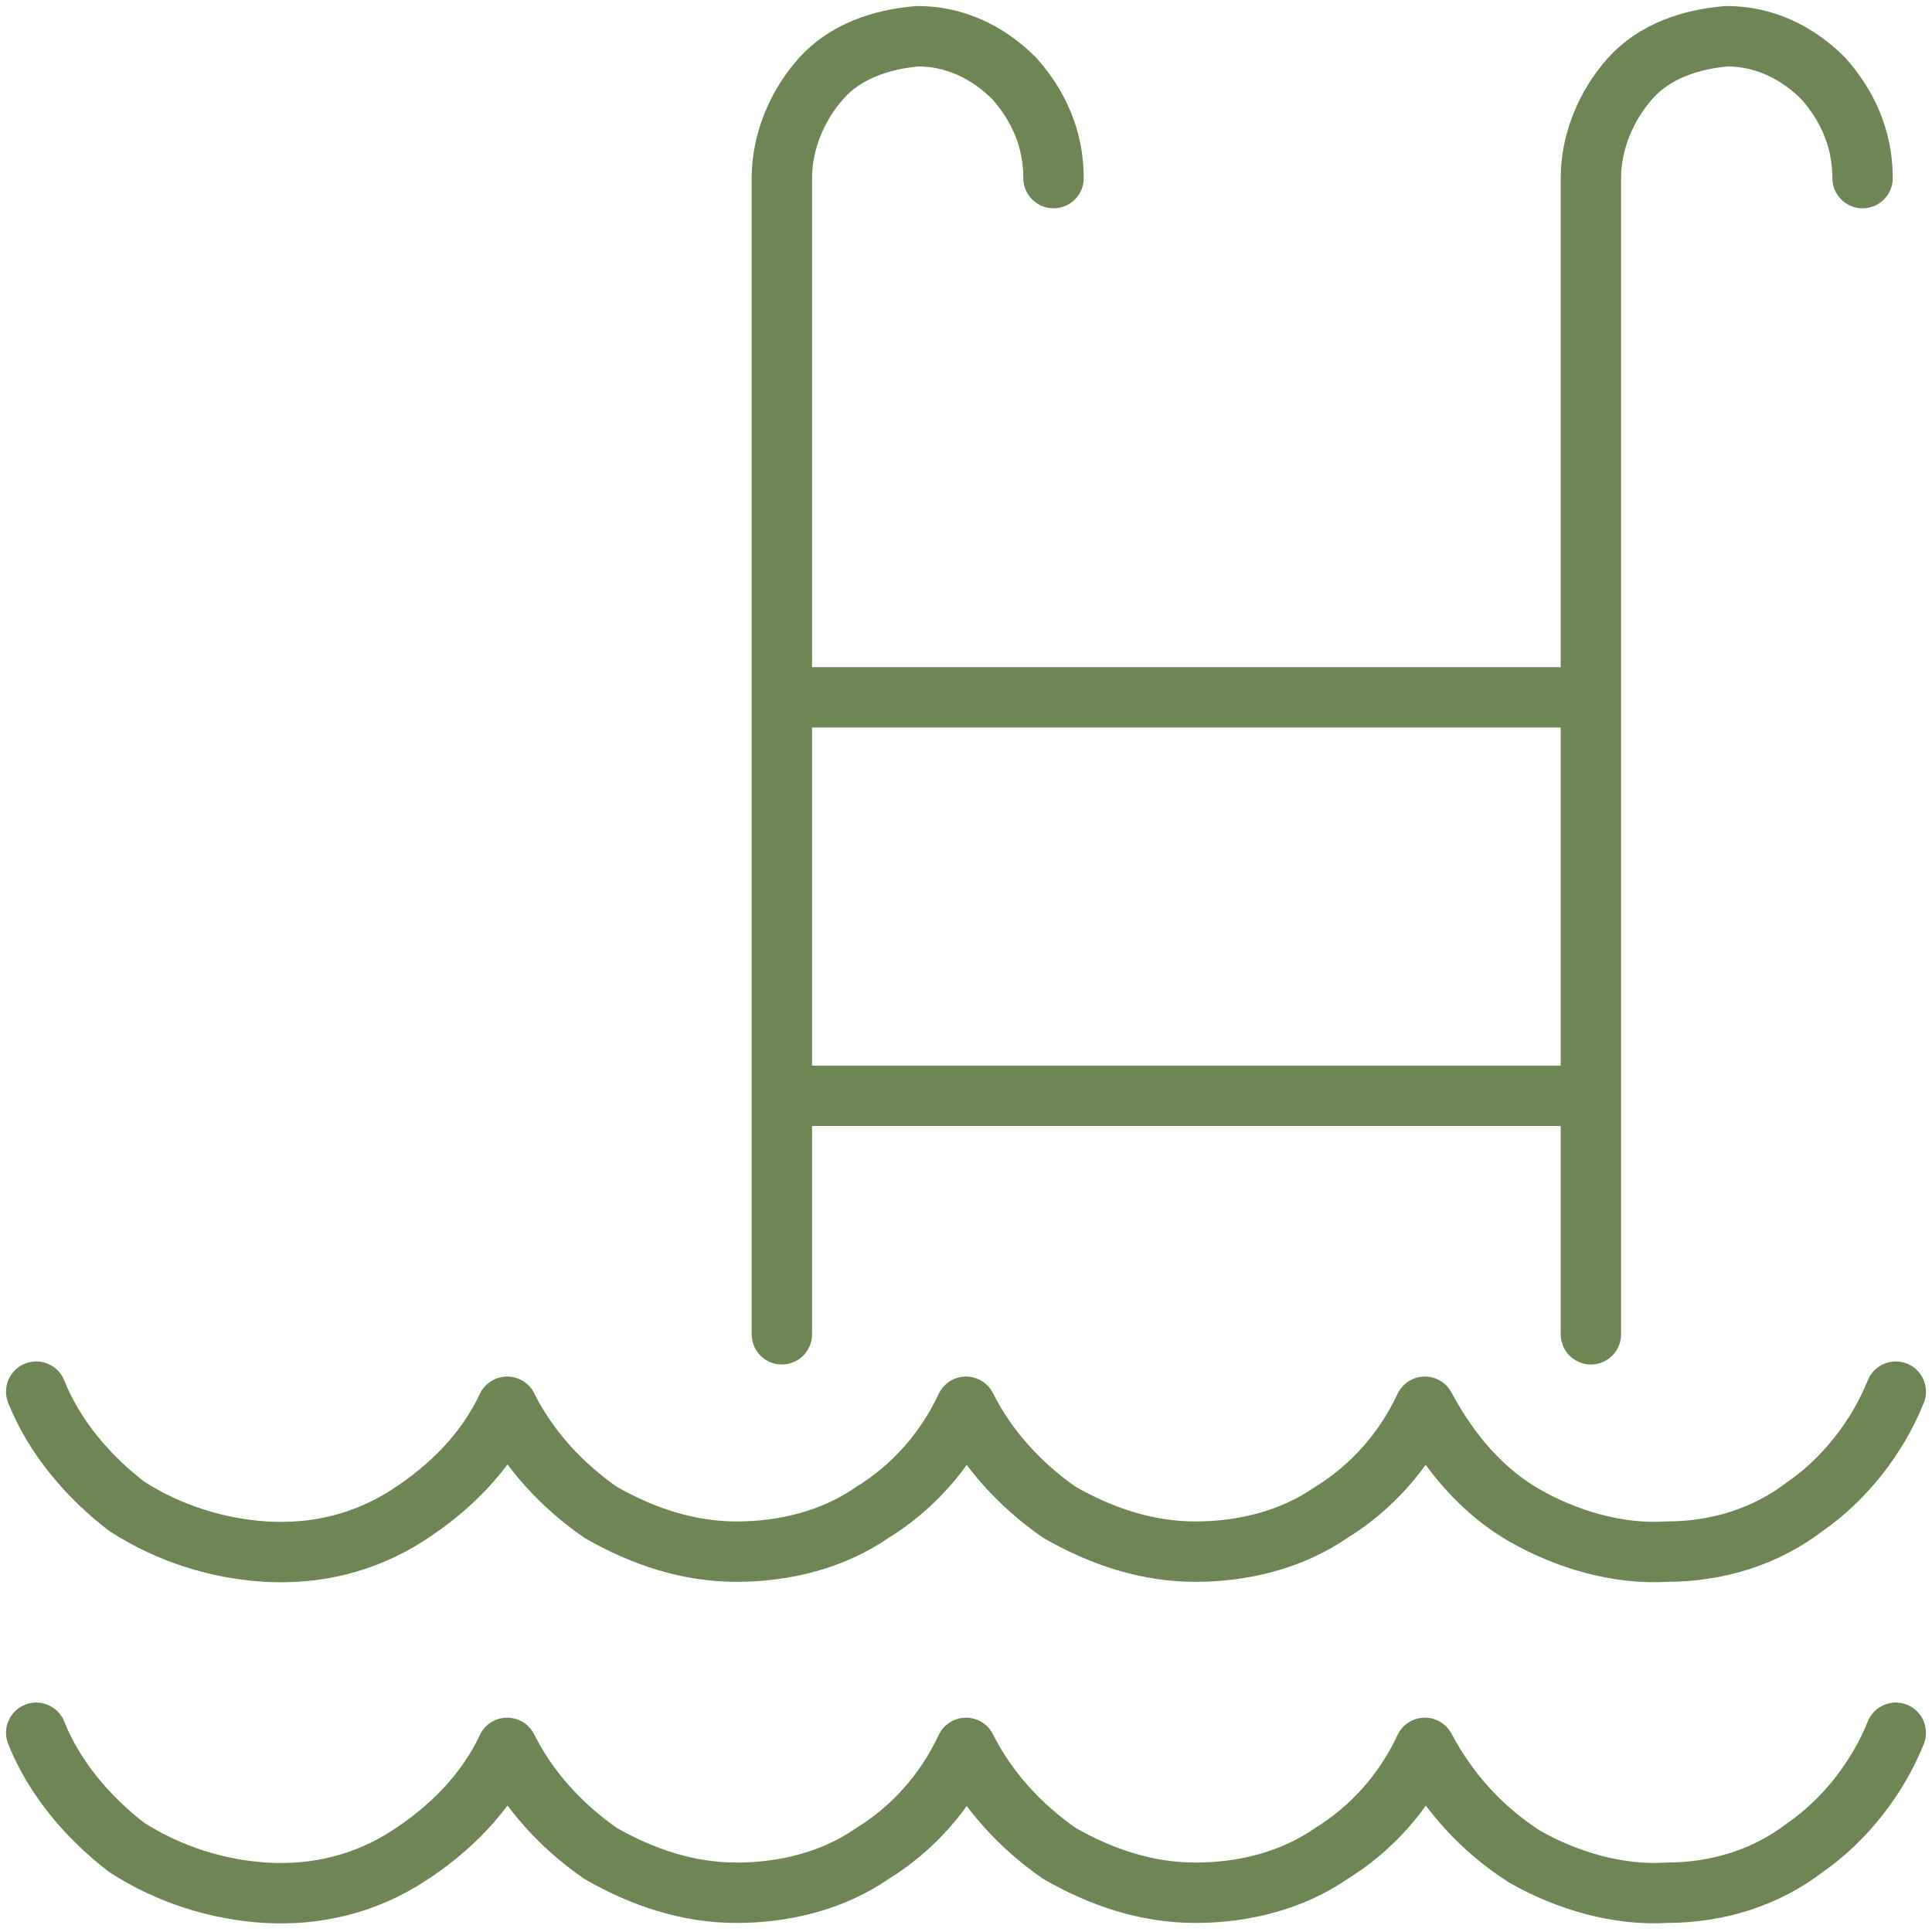 <?xml version="1.0" encoding="utf-8"?>
<!-- Generator: Adobe Illustrator 18.0.0, SVG Export Plug-In . SVG Version: 6.00 Build 0)  -->
<!DOCTYPE svg PUBLIC "-//W3C//DTD SVG 1.1//EN" "http://www.w3.org/Graphics/SVG/1.1/DTD/svg11.dtd">
<svg version="1.1" id="Layer_1" xmlns="http://www.w3.org/2000/svg" xmlns:xlink="http://www.w3.org/1999/xlink" x="0px" y="0px"
	 viewBox="0 0 64 64" enable-background="new 0 0 64 64" xml:space="preserve">
<path fill="none" stroke="#6D8653" stroke-width="2" stroke-linecap="round" stroke-linejoin="round" d="M25.9,44.2V5.9
	c0-1.2,0.5-2.4,1.3-3.3c0.8-0.9,2-1.3,3.2-1.4c1.2,0,2.3,0.5,3.2,1.4c0.8,0.9,1.3,2,1.3,3.3 M52.7,44.2V5.9c0-1.2,0.5-2.4,1.3-3.3
	c0.8-0.9,2-1.3,3.2-1.4c1.2,0,2.3,0.5,3.2,1.4c0.8,0.9,1.3,2,1.3,3.3 M51.6,23.1H25.9 M51.6,36.3H25.9 M62.8,46.1
	c-0.6,1.5-1.7,2.9-3,3.8c-1.3,1-2.9,1.5-4.6,1.5c-1.6,0.1-3.3-0.4-4.7-1.2s-2.5-2.1-3.3-3.6c-0.7,1.5-1.8,2.7-3.1,3.5
	c-1.3,0.9-2.9,1.3-4.5,1.3c-1.6,0-3.1-0.5-4.5-1.3c-1.3-0.9-2.4-2.1-3.1-3.5c-0.7,1.5-1.8,2.7-3.1,3.5c-1.3,0.9-2.9,1.3-4.5,1.3
	s-3.1-0.5-4.5-1.3c-1.3-0.9-2.4-2.1-3.1-3.5c-0.7,1.5-1.9,2.7-3.3,3.6s-3,1.3-4.7,1.2c-1.6-0.1-3.2-0.6-4.6-1.5
	c-1.3-1-2.4-2.3-3-3.8 M62.8,57.4c-0.6,1.5-1.7,2.9-3,3.8c-1.3,1-2.9,1.5-4.6,1.5c-1.6,0.1-3.3-0.4-4.7-1.2
	c-1.4-0.9-2.5-2.1-3.3-3.6c-0.7,1.5-1.8,2.7-3.1,3.5c-1.3,0.9-2.9,1.3-4.5,1.3c-1.6,0-3.1-0.5-4.5-1.3c-1.3-0.9-2.4-2.1-3.1-3.5
	c-0.7,1.5-1.8,2.7-3.1,3.5c-1.3,0.9-2.9,1.3-4.5,1.3s-3.1-0.5-4.5-1.3c-1.3-0.9-2.4-2.1-3.1-3.5c-0.7,1.5-1.9,2.7-3.3,3.6
	c-1.4,0.9-3,1.3-4.7,1.2c-1.6-0.1-3.2-0.6-4.6-1.5c-1.3-1-2.4-2.3-3-3.8"/>
</svg>
